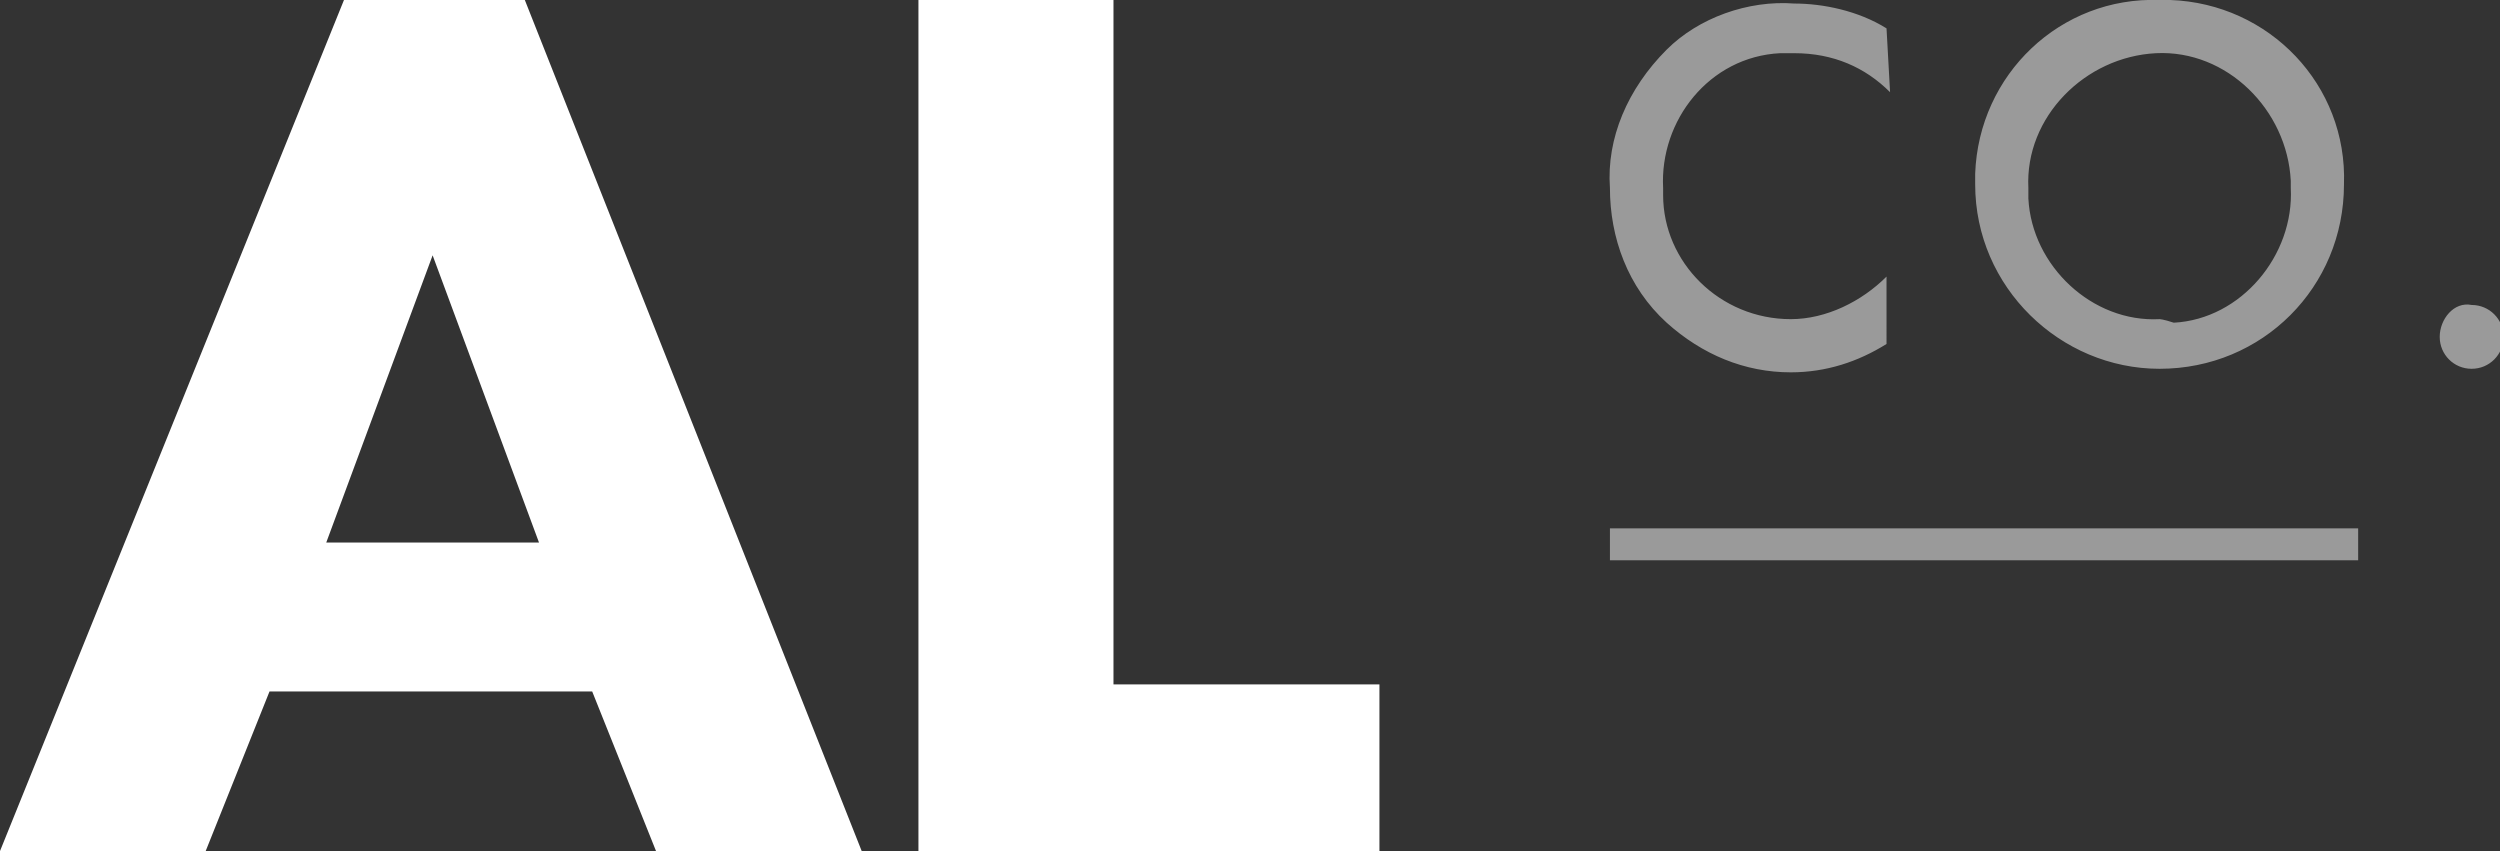 <?xml version="1.0" encoding="utf-8"?>
<svg version="1.1" xmlns="http://www.w3.org/2000/svg" xmlns:xlink="http://www.w3.org/1999/xlink" x="0px" y="0px"
	 viewBox="0 0 70.5 24" style="enable-background:new 0 0 70.5 24;" xml:space="preserve">
<rect x="0" y="0" width="70.5" height="24" fill="#333333" stroke="none"/>
<style type="text/css">
	.HeaderLogoMobile_st0{fill:#FFFFFF;}
	.HeaderLogoMobile_st1{fill:#9A9A9A;}
</style>
<path id="Anderson_Lumber" class="HeaderLogoMobile_st0" d="M18.5,24h5.8L14.8,0H9.7L0,24h5.8l1.8-4.5h9.1L18.5,24z M9.2,15.3l3-8.1l3,8.1H9.2
	L9.2,15.3z M25.9,0v24h13v-4.7h-7.5V0H25.9z"/>
<path id="CO." class="HeaderLogoMobile_st1" d="M53.2,0.8c-0.8-0.5-1.8-0.7-2.6-0.7C49.3,0,47.9,0.5,47,1.4c-1.1,1.1-1.7,2.5-1.6,3.9
	c0,1.4,0.5,2.8,1.6,3.8c1,0.9,2.2,1.4,3.5,1.4c1,0,1.9-0.3,2.7-0.8V7.8C52.5,8.5,51.5,9,50.5,9c-2,0-3.6-1.6-3.6-3.5
	c0-0.1,0-0.1,0-0.2c-0.1-1.9,1.3-3.7,3.3-3.8c0.1,0,0.2,0,0.4,0c1.1,0,2,0.4,2.7,1.1L53.2,0.8L53.2,0.8z M60.9,0
	c-2.8-0.1-5.1,2.1-5.2,4.9c0,0.1,0,0.2,0,0.3c0,2.9,2.4,5.2,5.2,5.2c2.9,0,5.2-2.3,5.2-5.2c0.1-2.8-2.1-5.1-4.9-5.2
	C61,0,60.9,0,60.9,0L60.9,0z M60.9,9c-1.9,0.1-3.6-1.5-3.7-3.4c0-0.1,0-0.2,0-0.3c-0.1-2,1.6-3.7,3.6-3.8c2-0.1,3.7,1.6,3.8,3.6
	c0,0.1,0,0.1,0,0.2c0.1,1.9-1.4,3.7-3.3,3.8C61,9,60.9,9,60.9,9L60.9,9z M68.8,9.5c0,0.5,0.4,0.9,0.9,0.9c0.5,0,0.9-0.4,0.9-0.9
	c0-0.5-0.4-0.9-0.9-0.9l0,0C69.2,8.5,68.8,9,68.8,9.5z"/>
<rect x="45.4" y="14.9" class="HeaderLogoMobile_st1" width="21.1" height="0.9"/>
</svg>
